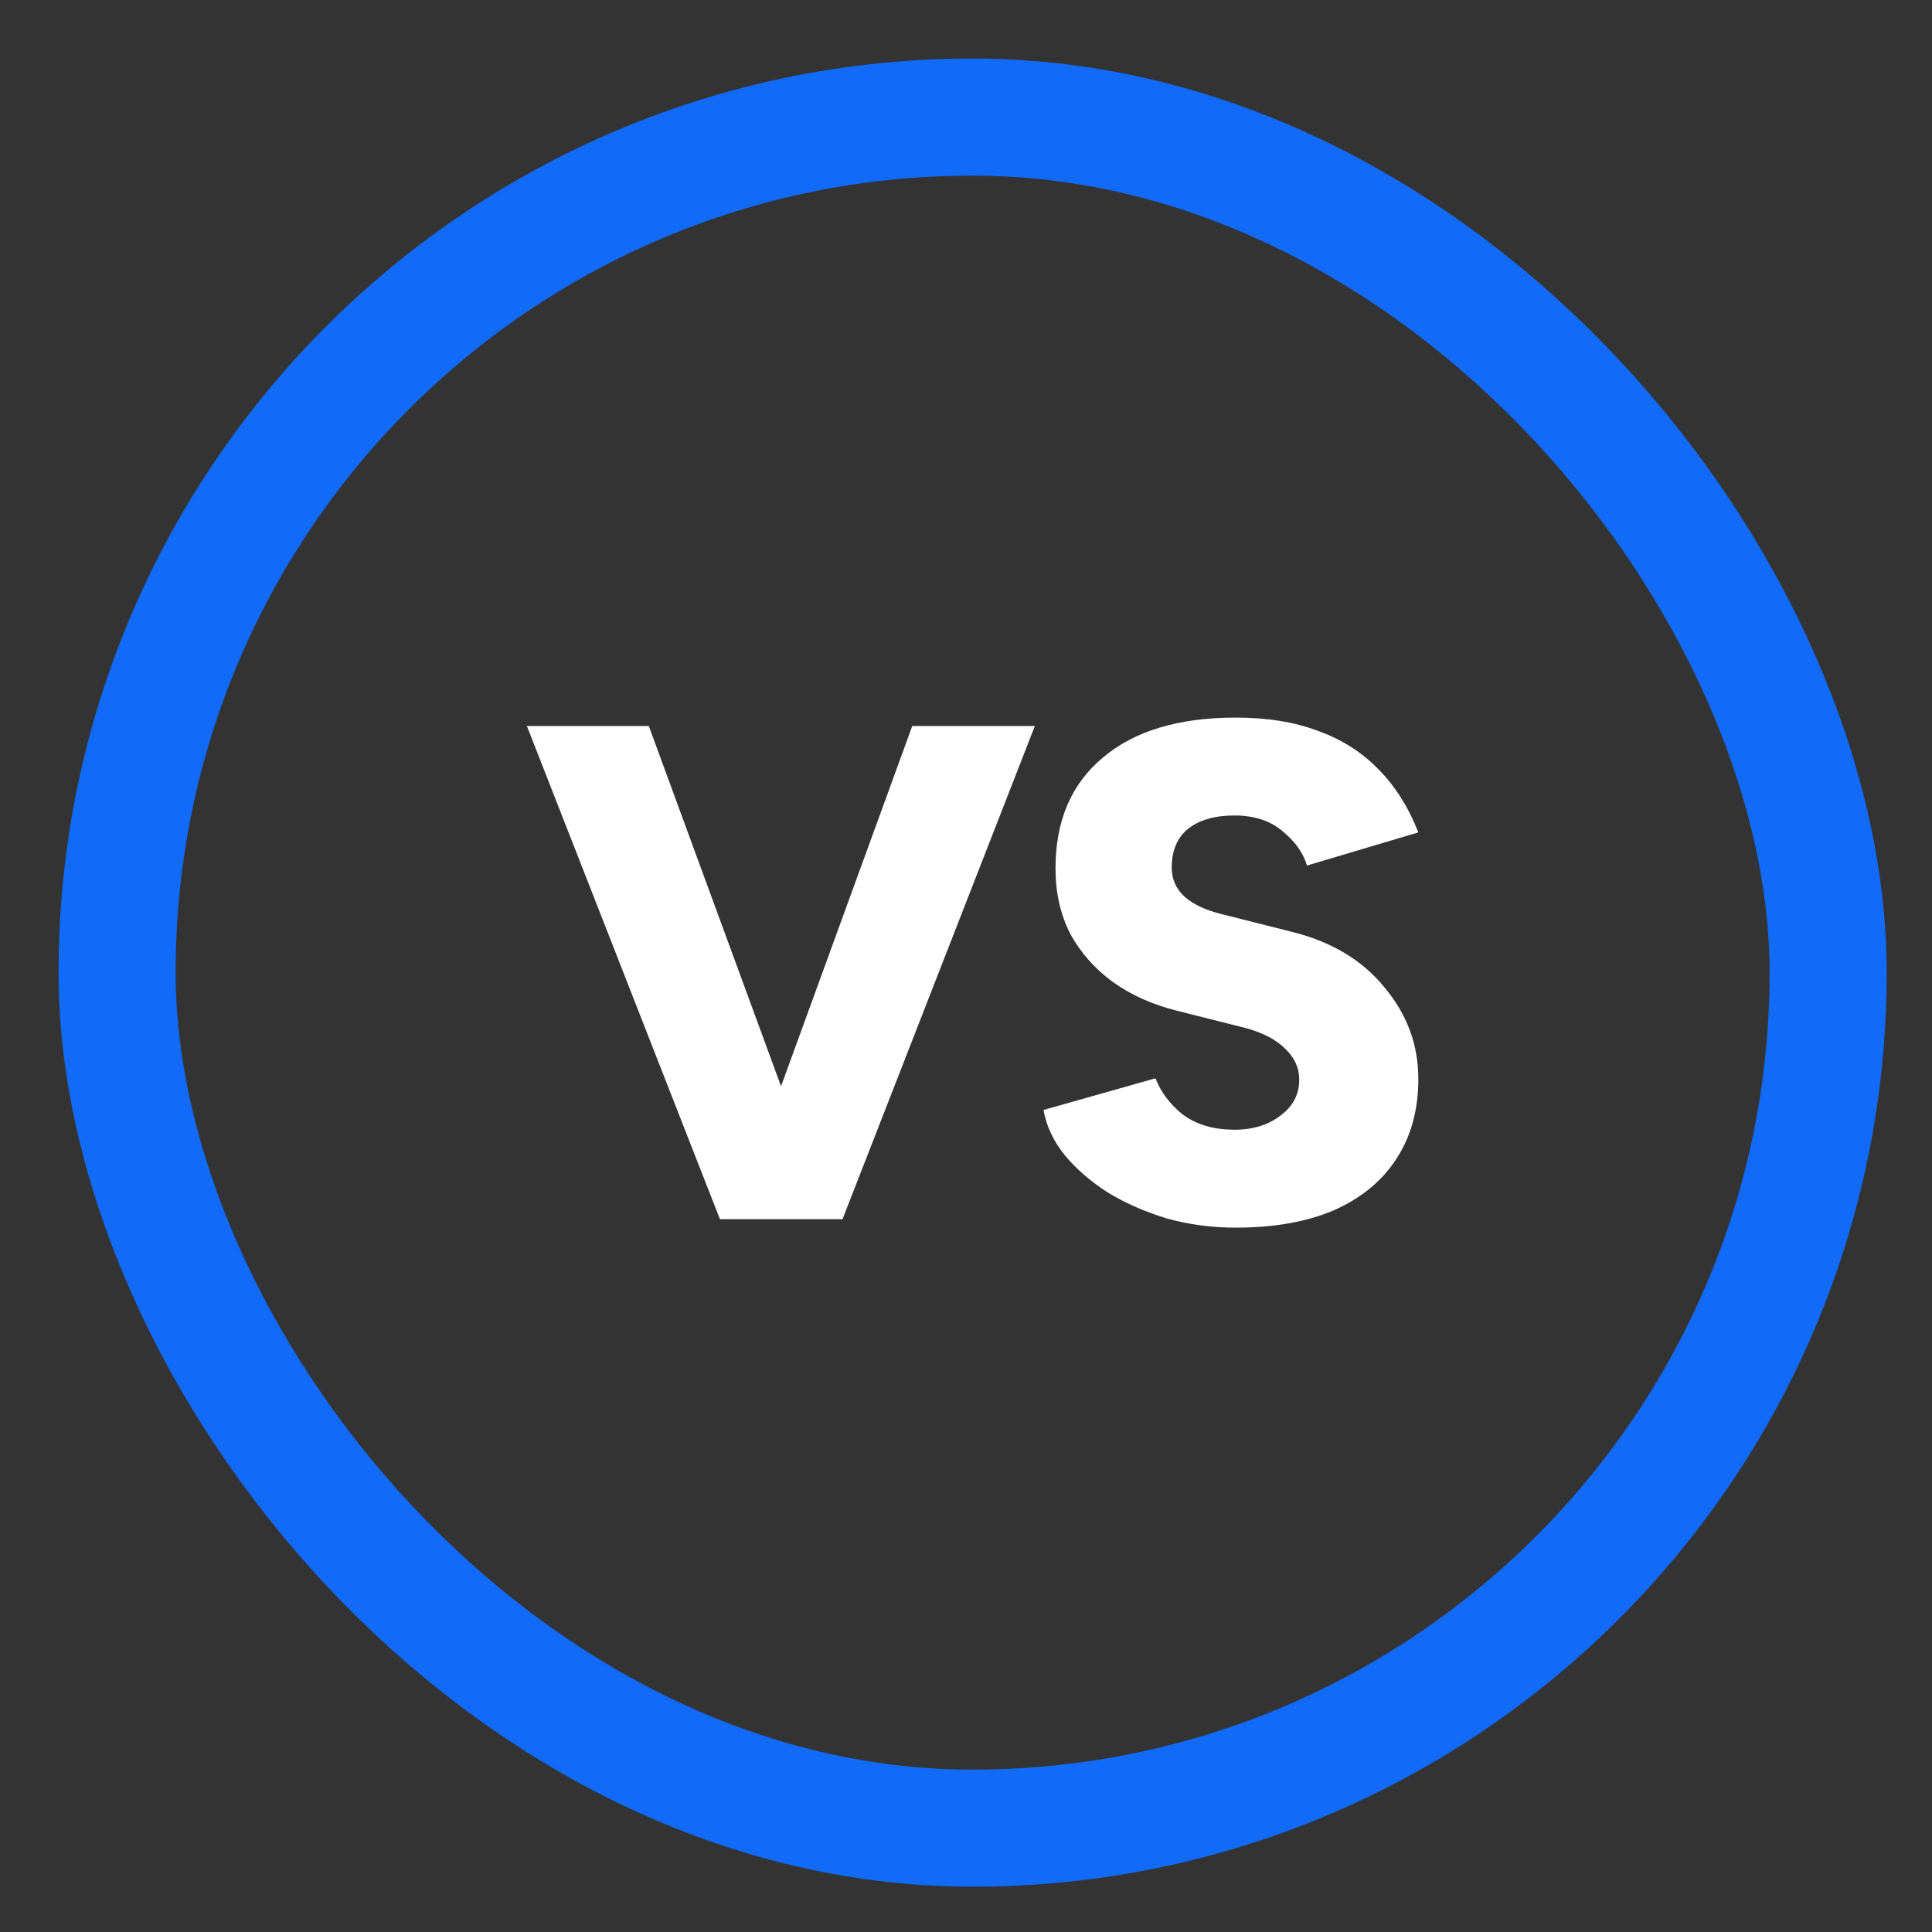 <svg width="33" height="33" viewBox="0 0 33 33" fill="none" xmlns="http://www.w3.org/2000/svg">
<rect x="0" y="0" width="33" height="33" fill="#333333" stroke="none"/>
<rect x="2" y="2" width="29.226" height="29.226" rx="14.613" stroke="#116AF8" stroke-width="2"/>
<path d="M12.514 20.824L15.582 12.401H17.676L14.391 20.824H12.514ZM12.297 20.824L9 12.401H11.082L14.174 20.824H12.297Z" fill="white"/>
<path d="M21.109 20.969C20.7 20.969 20.307 20.917 19.93 20.812C19.561 20.7 19.224 20.552 18.919 20.367C18.622 20.175 18.378 19.962 18.185 19.729C17.992 19.489 17.872 19.232 17.824 18.959L19.737 18.418C19.826 18.65 19.978 18.855 20.195 19.031C20.419 19.2 20.7 19.288 21.037 19.296C21.366 19.304 21.639 19.228 21.855 19.067C22.08 18.907 22.192 18.698 22.192 18.442C22.192 18.241 22.112 18.065 21.951 17.912C21.799 17.76 21.578 17.644 21.29 17.563L20.098 17.263C19.681 17.158 19.316 16.994 19.003 16.769C18.698 16.545 18.458 16.272 18.281 15.951C18.113 15.622 18.029 15.249 18.029 14.832C18.029 14.022 18.297 13.392 18.835 12.943C19.372 12.486 20.13 12.257 21.109 12.257C21.646 12.257 22.116 12.333 22.517 12.486C22.918 12.63 23.259 12.847 23.54 13.135C23.828 13.424 24.057 13.785 24.226 14.218L22.324 14.784C22.26 14.567 22.12 14.371 21.903 14.194C21.695 14.018 21.422 13.929 21.085 13.929C20.748 13.929 20.483 14.006 20.291 14.158C20.106 14.31 20.014 14.531 20.014 14.82C20.014 15.02 20.09 15.189 20.243 15.325C20.395 15.454 20.604 15.55 20.868 15.614L22.06 15.915C22.741 16.083 23.271 16.4 23.648 16.866C24.033 17.323 24.226 17.844 24.226 18.43C24.226 18.959 24.101 19.413 23.853 19.79C23.612 20.167 23.259 20.459 22.794 20.668C22.328 20.869 21.767 20.969 21.109 20.969Z" fill="white"/>
</svg>
